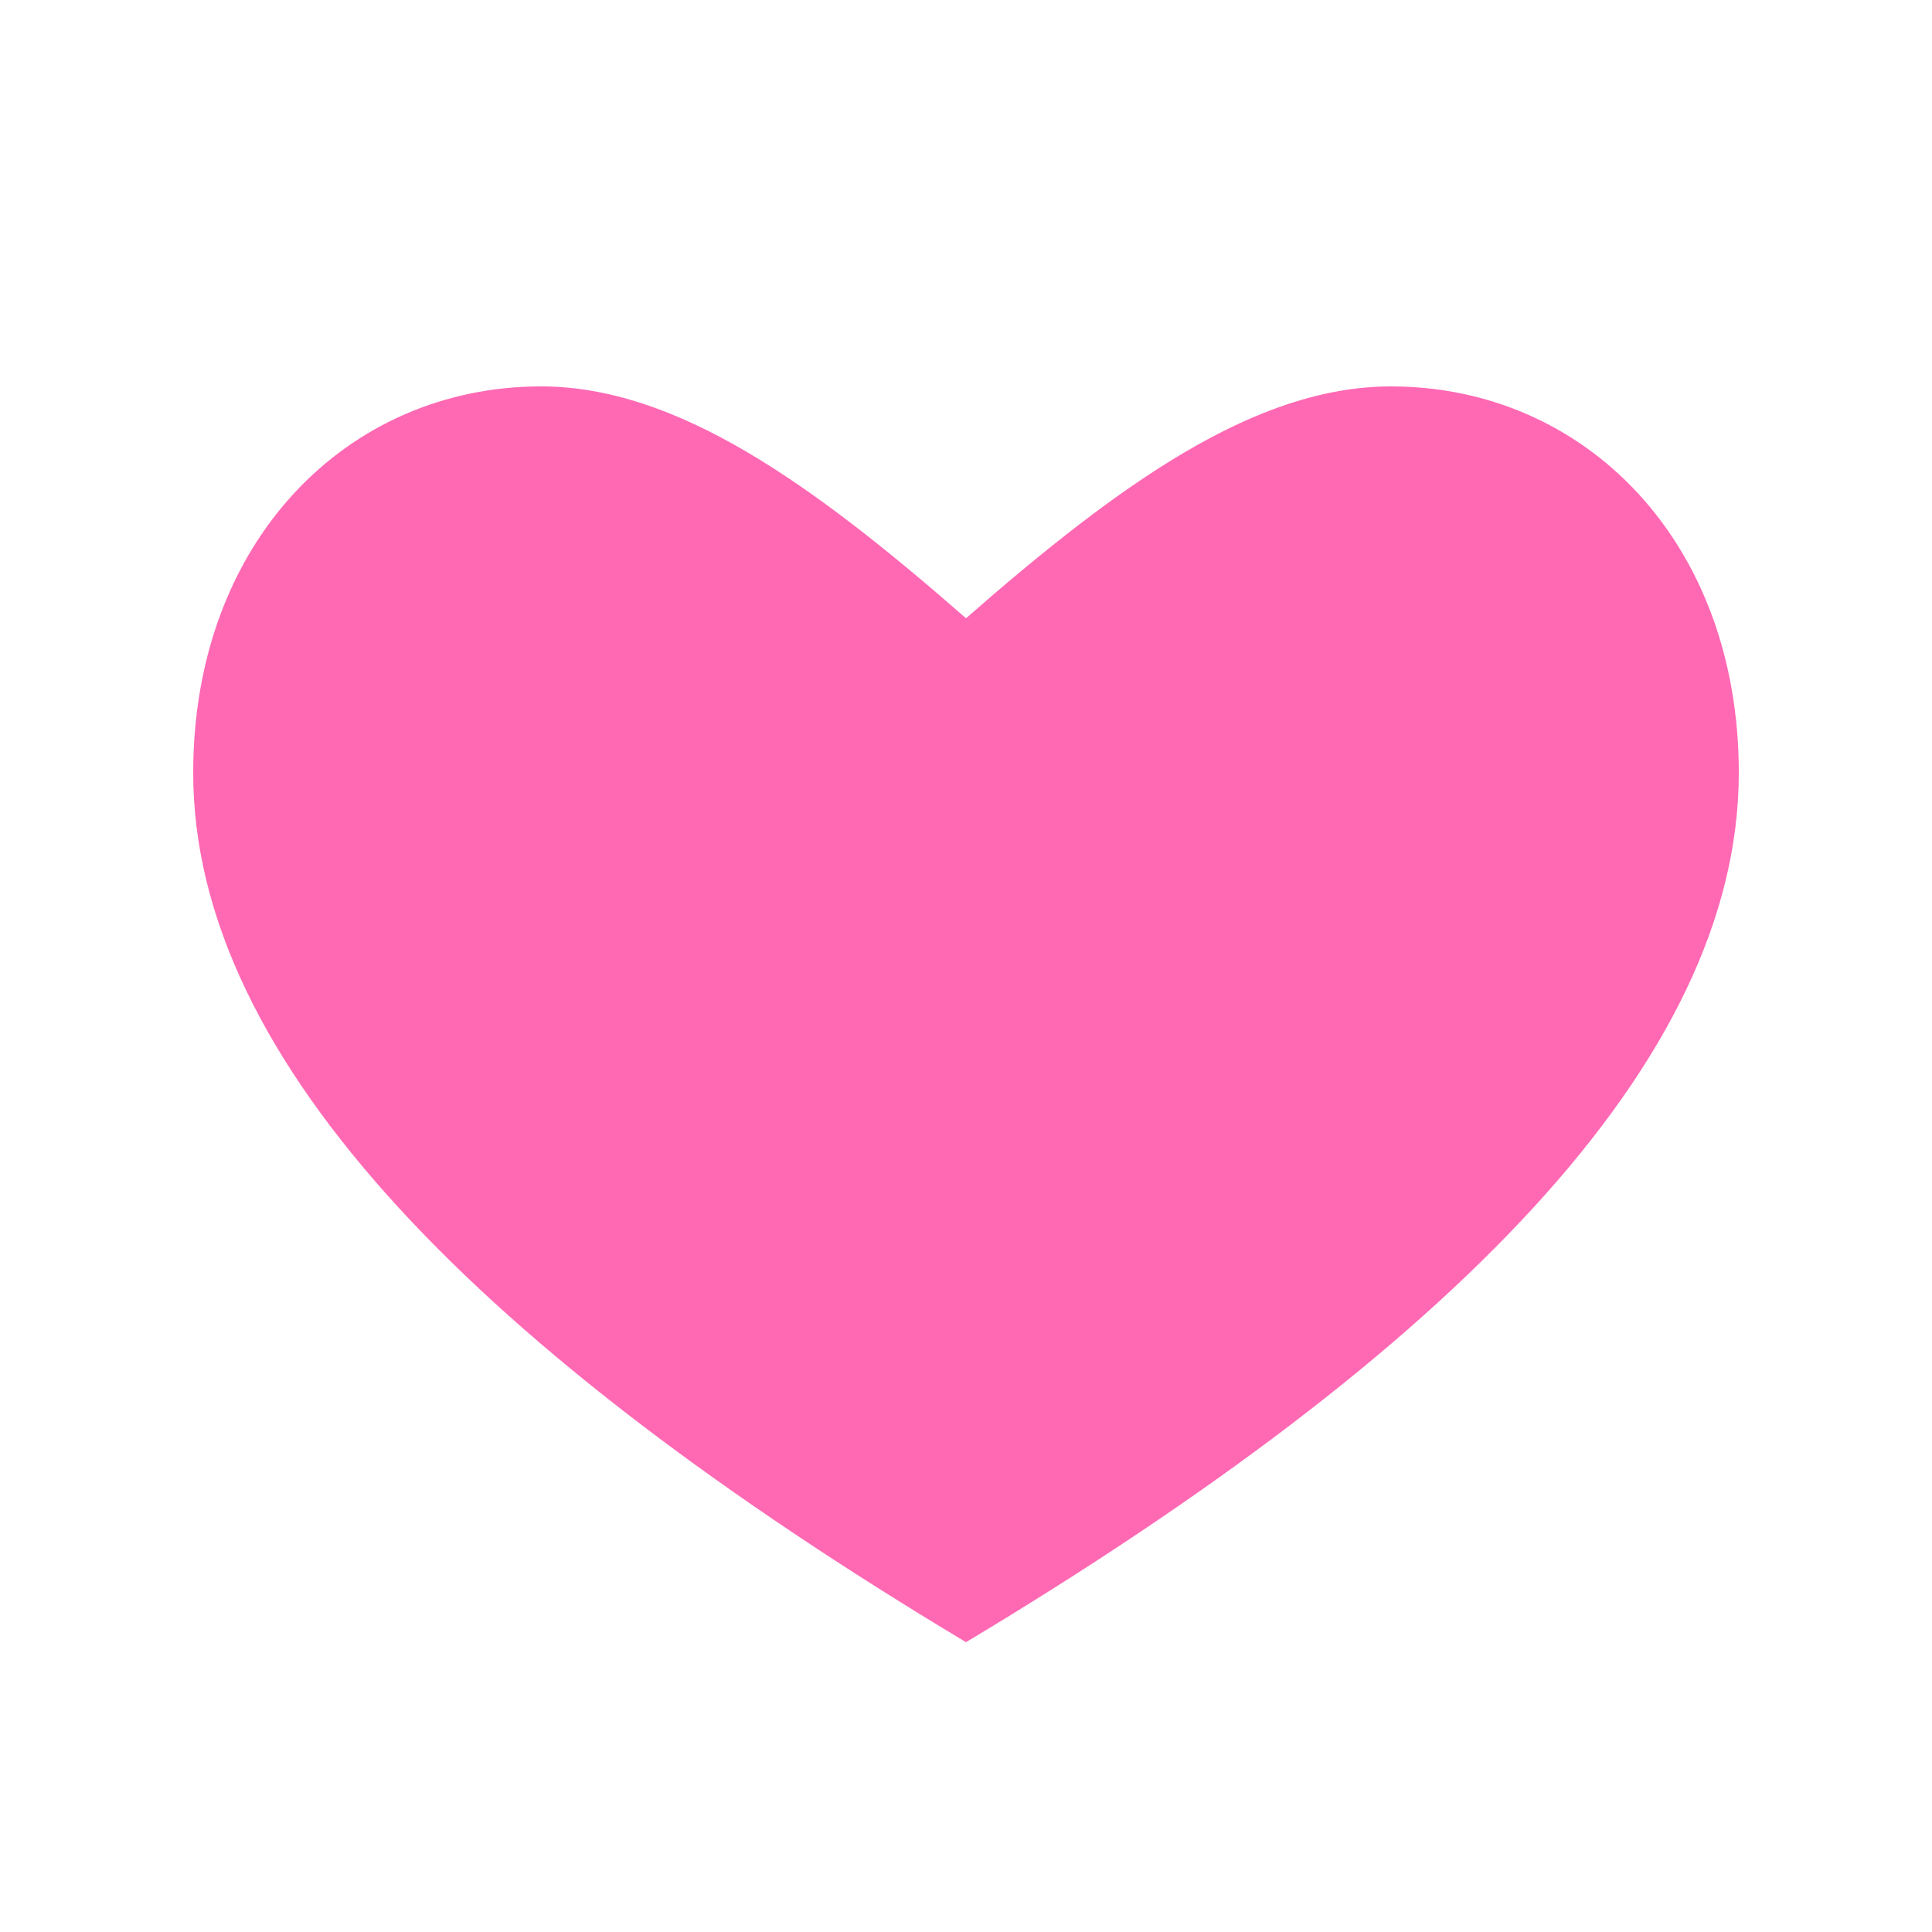 <svg xmlns="http://www.w3.org/2000/svg" viewBox="0 0 100 100">
  <defs>
    <style>
      .heart {
        fill: #ff69b4;
      }
    </style>
  </defs>
  <path class="heart" d="M50,85 C25,70 10,55 10,40 C10,28 18,20 28,20 C35,20 42,25 50,32 C58,25 65,20 72,20 C82,20 90,28 90,40 C90,55 75,70 50,85 Z"/>
</svg>
